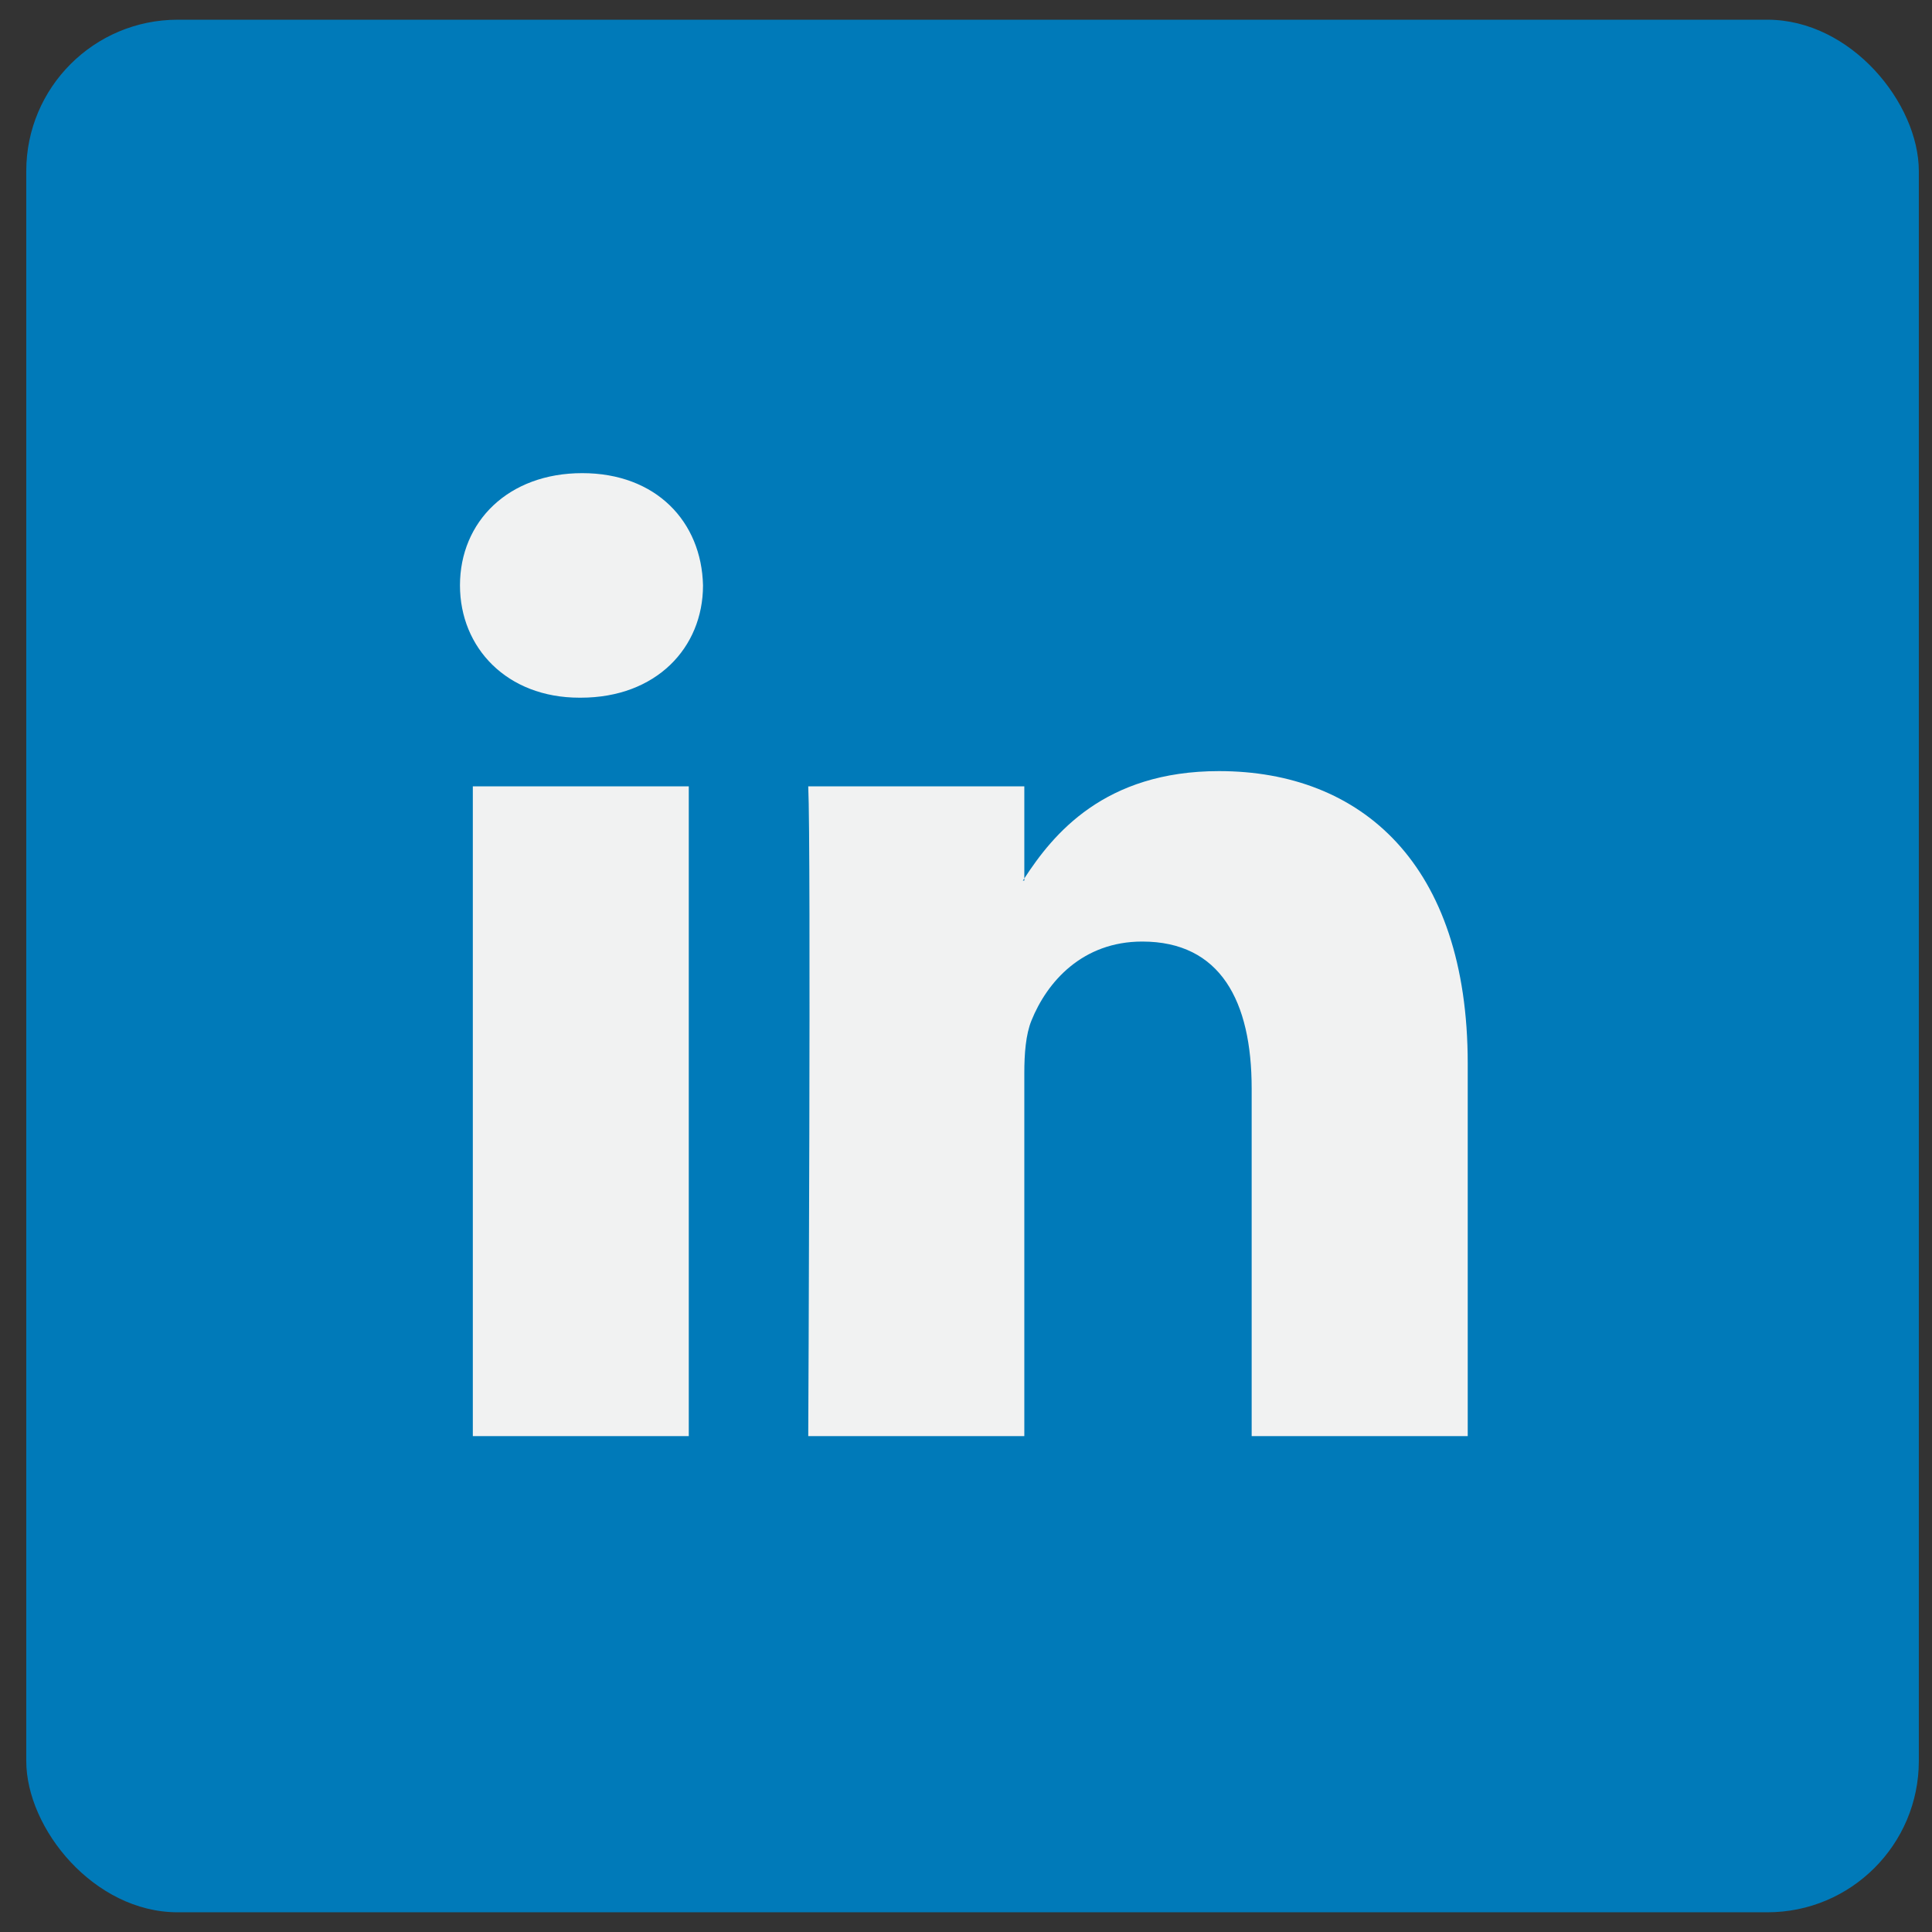 <svg xmlns="http://www.w3.org/2000/svg" width="49" height="49" viewBox="0 0 49 49" fill="none"><rect x="0" y="0" width="49" height="49" fill="#333333" stroke="none"/><rect x="0.666" y="0.5" width="48" height="48" rx="3.84" fill="#007AB9"></rect><path d="M37.225 26.973V36.423H31.745V27.606C31.745 25.392 30.954 23.88 28.97 23.88C27.456 23.88 26.557 24.898 26.16 25.884C26.016 26.236 25.979 26.725 25.979 27.219V36.423H20.499C20.499 36.423 20.572 21.489 20.499 19.944H25.979V22.279C25.968 22.297 25.952 22.315 25.942 22.333H25.979V22.279C26.707 21.159 28.006 19.557 30.917 19.557C34.522 19.557 37.225 21.912 37.225 26.973ZM14.767 12C12.892 12 11.666 13.23 11.666 14.847C11.666 16.429 12.857 17.695 14.695 17.695H14.73C16.641 17.695 17.83 16.429 17.83 14.847C17.793 13.23 16.641 12 14.767 12ZM11.992 36.423H17.469V19.944H11.992V36.423Z" fill="#F1F2F2"></path></svg>